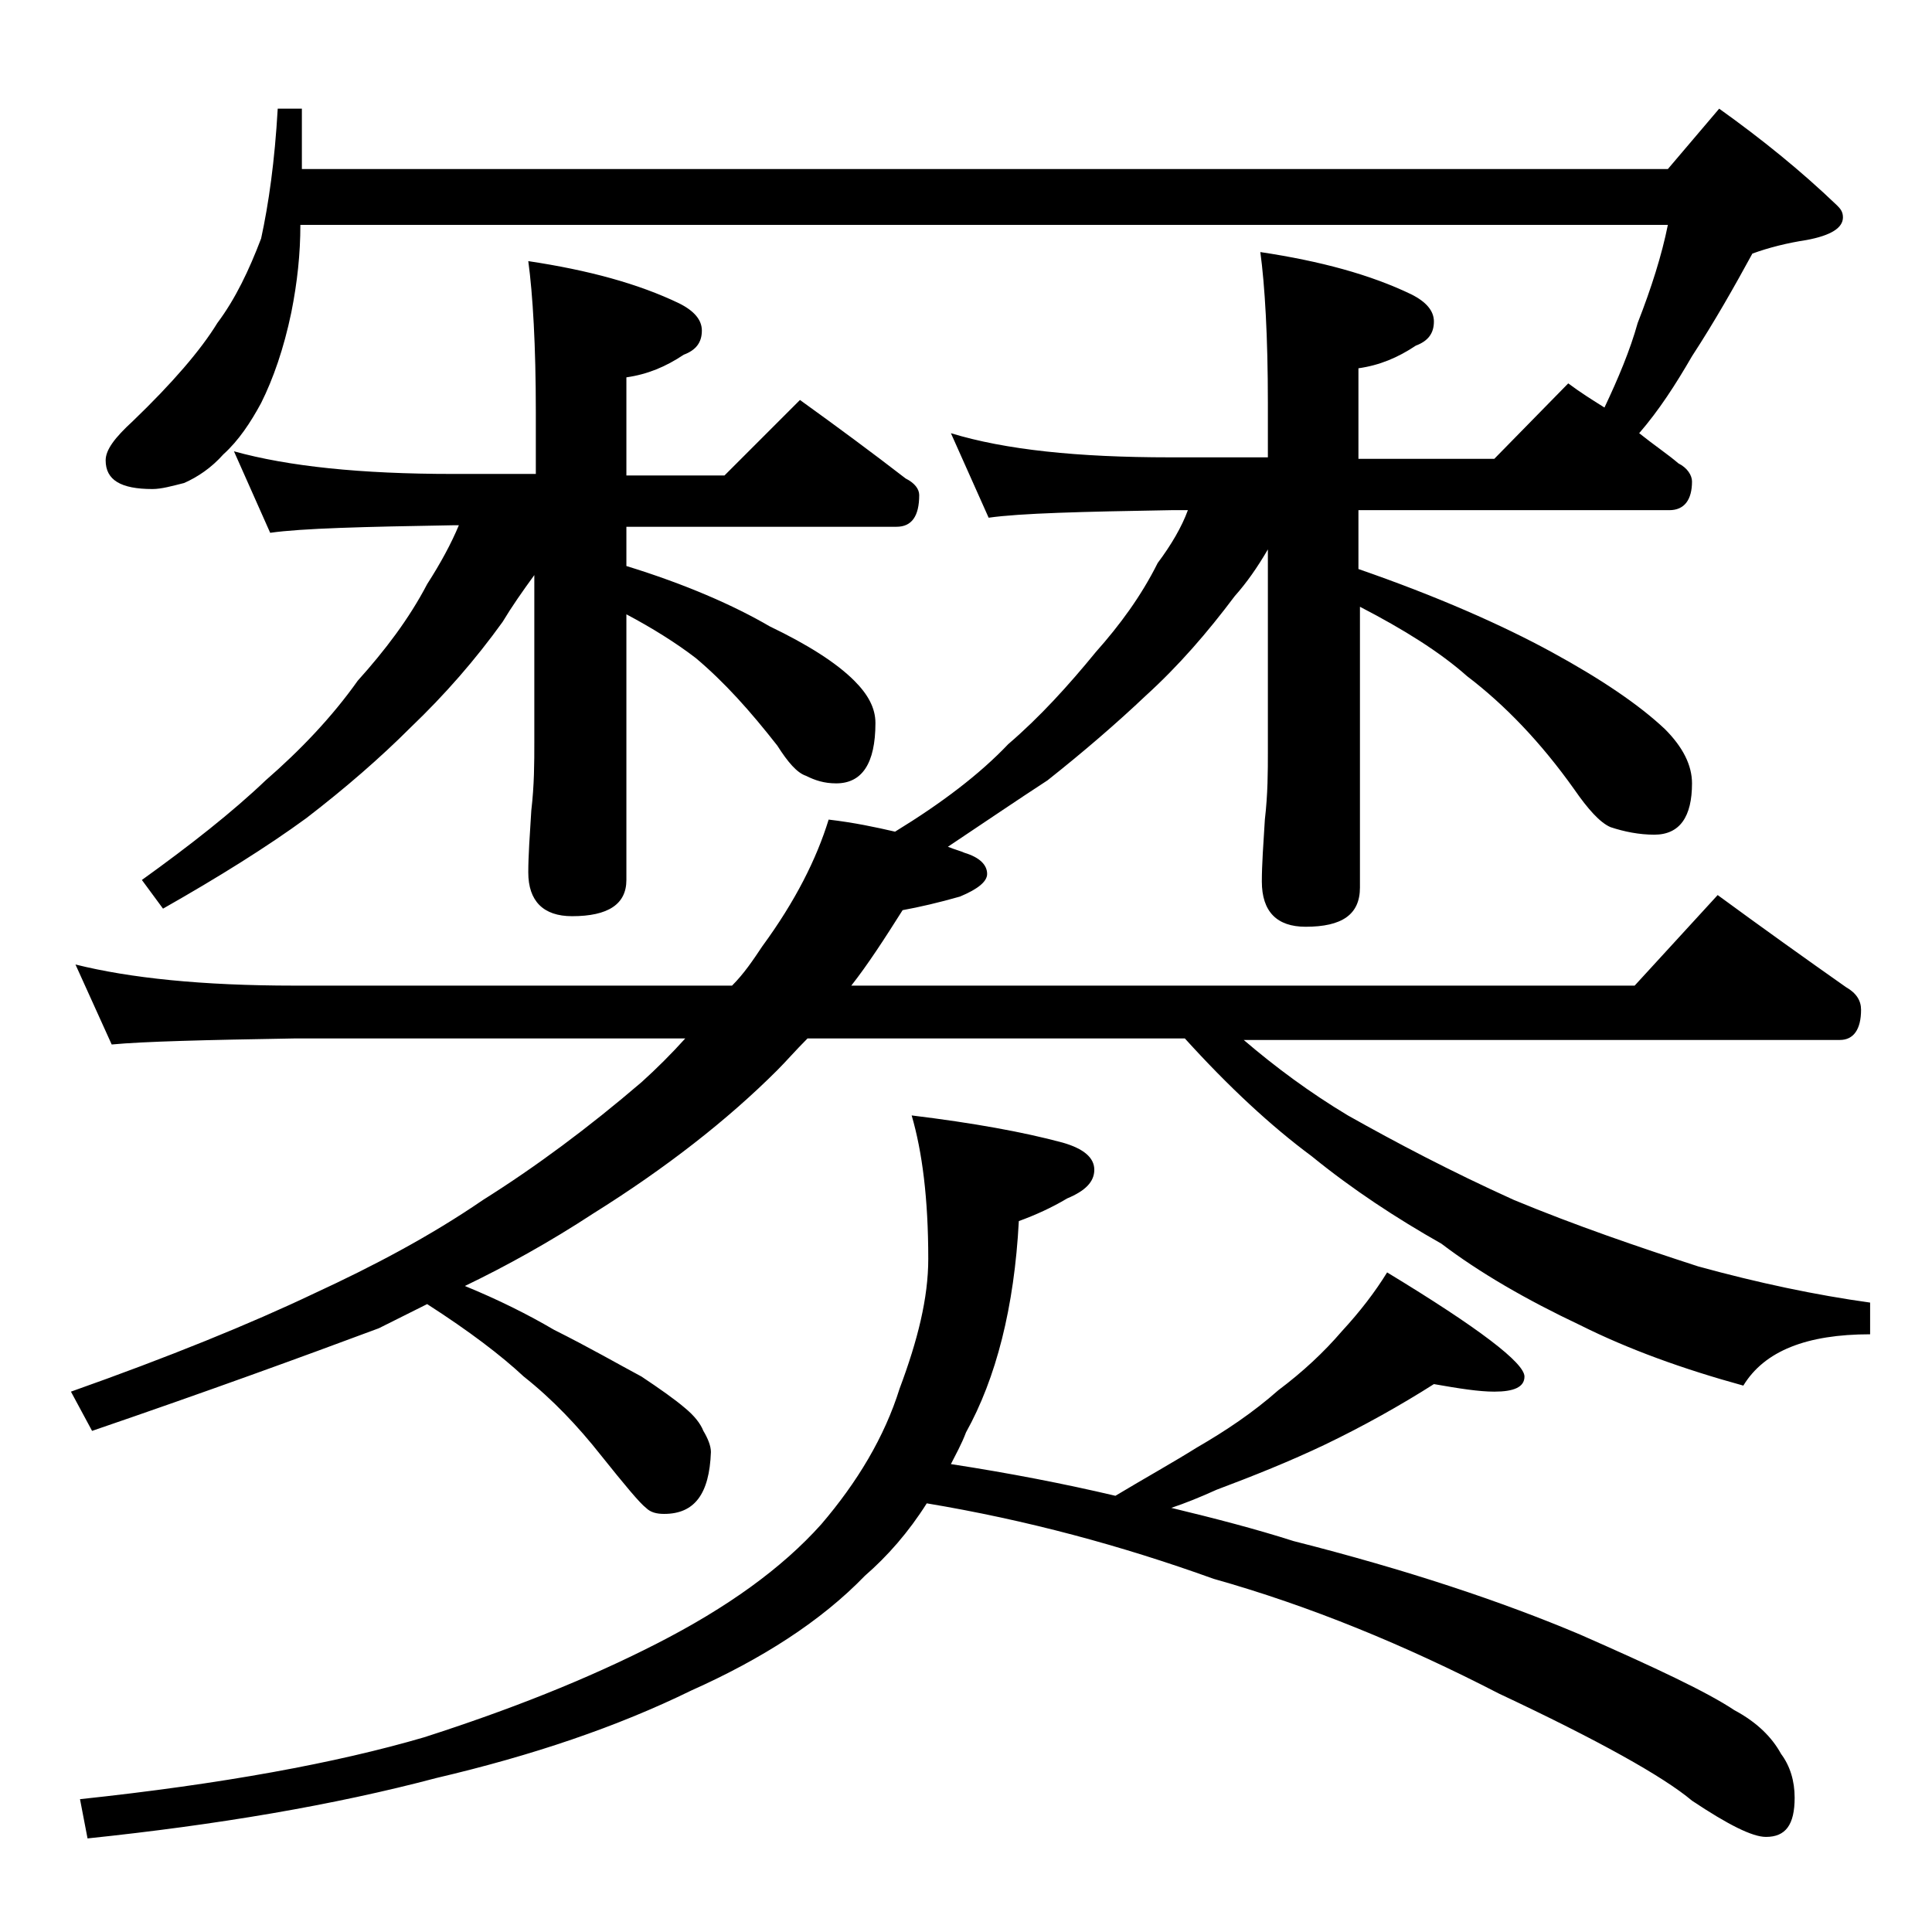 <?xml version="1.0" encoding="utf-8"?>
<!-- Generator: Adobe Illustrator 18.0.0, SVG Export Plug-In . SVG Version: 6.00 Build 0)  -->
<!DOCTYPE svg PUBLIC "-//W3C//DTD SVG 1.1//EN" "http://www.w3.org/Graphics/SVG/1.1/DTD/svg11.dtd">
<svg version="1.1" id="Layer_1" xmlns="http://www.w3.org/2000/svg" xmlns:xlink="http://www.w3.org/1999/xlink" x="0px" y="0px"
	 viewBox="0 0 128 128" enable-background="new 0 0 128 128" xml:space="preserve">
<path d="M18.4,7.2H20v4h90.5l3.4-4c2.8,2,5.4,4.1,7.8,6.4c0.2,0.2,0.4,0.4,0.4,0.8c0,0.7-0.8,1.2-2.4,1.5c-1.3,0.2-2.5,0.5-3.6,0.9
	c-1.2,2.2-2.5,4.5-4,6.8c-1.1,1.9-2.2,3.6-3.5,5.1c1,0.8,1.9,1.4,2.6,2c0.6,0.3,0.9,0.8,0.9,1.2c0,1.2-0.5,1.9-1.5,1.9H90v3.9
	c5.2,1.8,9.5,3.7,12.8,5.5c3.3,1.8,5.8,3.5,7.5,5.1c1.2,1.2,1.8,2.4,1.8,3.6c0,2.2-0.8,3.4-2.5,3.4c-1,0-2-0.2-2.9-0.5
	c-0.7-0.3-1.5-1.2-2.4-2.5c-2.2-3.1-4.6-5.6-7.1-7.5c-1.8-1.6-4.2-3.1-7.1-4.6v18.6c0,1.8-1.2,2.6-3.6,2.6c-1.9,0-2.9-1-2.9-3
	c0-1.1,0.1-2.5,0.2-4.1c0.2-1.7,0.2-3.2,0.2-4.5V36.4c-0.7,1.2-1.4,2.2-2.2,3.1c-1.8,2.4-3.7,4.6-5.9,6.6c-1.9,1.8-4.1,3.7-6.5,5.6
	c-2,1.3-4.2,2.8-6.6,4.4c0.5,0.2,0.9,0.3,1.1,0.4c1,0.3,1.5,0.8,1.5,1.4c0,0.5-0.6,1-1.8,1.5c-1.4,0.4-2.7,0.7-3.8,0.9
	c-1.2,1.9-2.3,3.6-3.4,5h51.9l5.5-6c3,2.2,5.8,4.2,8.5,6.1c0.7,0.4,1,0.9,1,1.5c0,1.3-0.5,2-1.4,2H82.4c2.1,1.8,4.4,3.5,6.9,5
	c3.2,1.8,6.8,3.7,11,5.6c4.1,1.7,8.2,3.1,12.2,4.4c4,1.1,7.8,1.9,11.4,2.4v2.1c-4.2,0-7,1.1-8.4,3.4c-4-1.1-7.6-2.4-10.8-4
	c-3.6-1.7-6.7-3.5-9.2-5.4c-3-1.7-5.9-3.6-8.6-5.8c-2.7-2-5.5-4.6-8.4-7.8h-25c-0.8,0.8-1.4,1.5-2,2.1c-3.3,3.3-7.4,6.5-12.2,9.5
	c-2.9,1.9-5.8,3.5-8.5,4.8c2.2,0.9,4.2,1.9,5.9,2.9c2.4,1.2,4.3,2.3,5.8,3.1c1.2,0.8,2.2,1.5,2.9,2.1c0.6,0.5,1,1,1.2,1.5
	c0.3,0.5,0.5,1,0.5,1.4c-0.1,2.8-1.1,4.1-3.1,4.1c-0.5,0-0.9-0.1-1.2-0.4c-0.4-0.3-1.4-1.5-3-3.5c-1.5-1.9-3.2-3.7-5.1-5.2
	c-1.5-1.4-3.6-3-6.4-4.8c-1.2,0.6-2.2,1.1-3.2,1.6c-5.1,1.9-11.4,4.2-19,6.8l-1.4-2.6c6.5-2.3,11.9-4.5,16.1-6.5
	c3.9-1.8,7.7-3.8,11.2-6.2c3.5-2.2,7-4.8,10.5-7.8c1-0.9,2-1.9,2.9-2.9H19.5c-5.9,0.1-10,0.2-12.1,0.4L5,63.9
	c3.6,0.9,8.4,1.4,14.5,1.4h29c0.8-0.8,1.4-1.7,2-2.6c2.2-3,3.6-5.8,4.4-8.4c1.7,0.2,3.1,0.5,4.4,0.8c3.1-1.9,5.6-3.8,7.5-5.8
	c2.1-1.8,4-3.9,5.8-6.1c1.6-1.8,3-3.7,4.1-5.9c0.9-1.2,1.6-2.4,2-3.5h-1.1c-5.9,0.1-10,0.2-12.1,0.5L63,28.7
	c3.6,1.1,8.4,1.6,14.5,1.6H84v-3.6c0-4.4-0.2-7.8-0.5-10c4,0.6,7.3,1.5,10,2.8c1,0.5,1.5,1.1,1.5,1.8c0,0.8-0.4,1.3-1.2,1.6
	c-1.2,0.8-2.4,1.3-3.8,1.5v6h9l4.9-5c0.8,0.6,1.6,1.1,2.4,1.6c0.9-1.9,1.7-3.8,2.2-5.6c0.9-2.3,1.6-4.5,2-6.5H19.9
	c0,1.9-0.2,3.8-0.6,5.8c-0.5,2.4-1.2,4.4-2,6c-0.7,1.3-1.5,2.5-2.5,3.4c-0.8,0.9-1.7,1.5-2.6,1.9c-0.8,0.2-1.5,0.4-2.1,0.4
	c-2.1,0-3.1-0.6-3.1-1.9c0-0.7,0.6-1.5,1.8-2.6c2.6-2.5,4.5-4.7,5.6-6.5c1.2-1.6,2.1-3.5,2.9-5.6C17.8,13.5,18.2,10.7,18.4,7.2z
	 M60.4,73.9c4.1,0.5,7.4,1.1,10,1.8c1.4,0.4,2.1,1,2.1,1.8s-0.6,1.4-1.8,1.9c-1,0.6-2.1,1.1-3.2,1.5C67.2,86.6,66,91.3,64,94.9
	c-0.3,0.8-0.7,1.5-1,2.1c3.9,0.6,7.5,1.3,10.9,2.1c2-1.2,3.8-2.2,5.4-3.2c1.9-1.1,3.7-2.3,5.4-3.8c1.6-1.2,3-2.5,4.2-3.9
	c1.2-1.3,2.2-2.6,3-3.9c6.1,3.7,9.1,6,9.1,6.9c0,0.7-0.7,1-2,1c-1,0-2.3-0.2-4-0.5c-2.2,1.4-4.7,2.8-7.2,4c-2.3,1.1-4.8,2.1-7.2,3
	c-1.1,0.5-2.1,0.9-3,1.2c2.9,0.7,5.6,1.4,8.1,2.2c7.5,1.9,13.8,4,19,6.2c5,2.2,8.4,3.8,10.2,5c1.5,0.8,2.5,1.8,3.1,2.9
	c0.6,0.8,0.9,1.8,0.9,2.9c0,1.8-0.6,2.6-1.9,2.6c-0.9,0-2.5-0.8-4.9-2.4c-1.9-1.6-6.2-4-12.8-7.1c-6.2-3.2-12.5-5.8-18.9-7.6
	c-6.1-2.2-12.4-3.9-19-5c-1.2,1.9-2.6,3.5-4.1,4.8c-2.9,3-6.8,5.5-11.5,7.6c-4.9,2.4-10.5,4.3-16.9,5.8c-6.8,1.8-14.5,3.1-23.1,4
	l-0.5-2.6c9.4-1,17-2.4,22.8-4.1c5.6-1.8,10.7-3.8,15.4-6.2c4.7-2.4,8.3-5,10.9-7.9c2.4-2.8,4.2-5.8,5.2-9c1.2-3.2,1.9-6,1.9-8.6
	C61.5,79.4,61.1,76.3,60.4,73.9z M15.5,29.9c3.6,1,8.4,1.5,14.5,1.5h5.5v-4.1c0-4.4-0.2-7.8-0.5-10c4,0.6,7.3,1.5,10,2.8
	c1,0.5,1.5,1.1,1.5,1.8c0,0.8-0.4,1.3-1.2,1.6c-1.2,0.8-2.4,1.3-3.8,1.5v6.5H48l5-5c2.5,1.8,4.8,3.5,7,5.2c0.6,0.3,0.9,0.7,0.9,1.1
	c0,1.4-0.5,2.1-1.5,2.1H41.5v2.6c3.9,1.2,7.1,2.6,9.5,4c2.5,1.2,4.4,2.4,5.6,3.6c0.9,0.9,1.4,1.8,1.4,2.8c0,2.7-0.9,4-2.6,4
	c-0.8,0-1.4-0.2-2-0.5c-0.6-0.2-1.2-0.9-1.9-2c-1.8-2.3-3.5-4.2-5.4-5.8c-1.3-1-2.9-2-4.6-2.9v17.6c0,1.6-1.2,2.4-3.6,2.4
	c-1.9,0-2.9-1-2.9-2.9c0-1.1,0.1-2.5,0.2-4.1c0.2-1.7,0.2-3.2,0.2-4.5V38.1c-0.8,1.1-1.5,2.1-2.1,3.1c-1.8,2.5-3.8,4.8-6.1,7
	c-2,2-4.3,4-6.9,6c-2.6,1.9-5.8,3.9-9.5,6l-1.4-1.9c3.2-2.3,6-4.5,8.2-6.6c2.3-2,4.4-4.2,6.1-6.6c1.8-2,3.4-4.1,4.6-6.4
	c0.9-1.4,1.6-2.7,2.1-3.9H30c-5.9,0.1-10,0.2-12.1,0.5L15.5,29.9z"/>
</svg>
